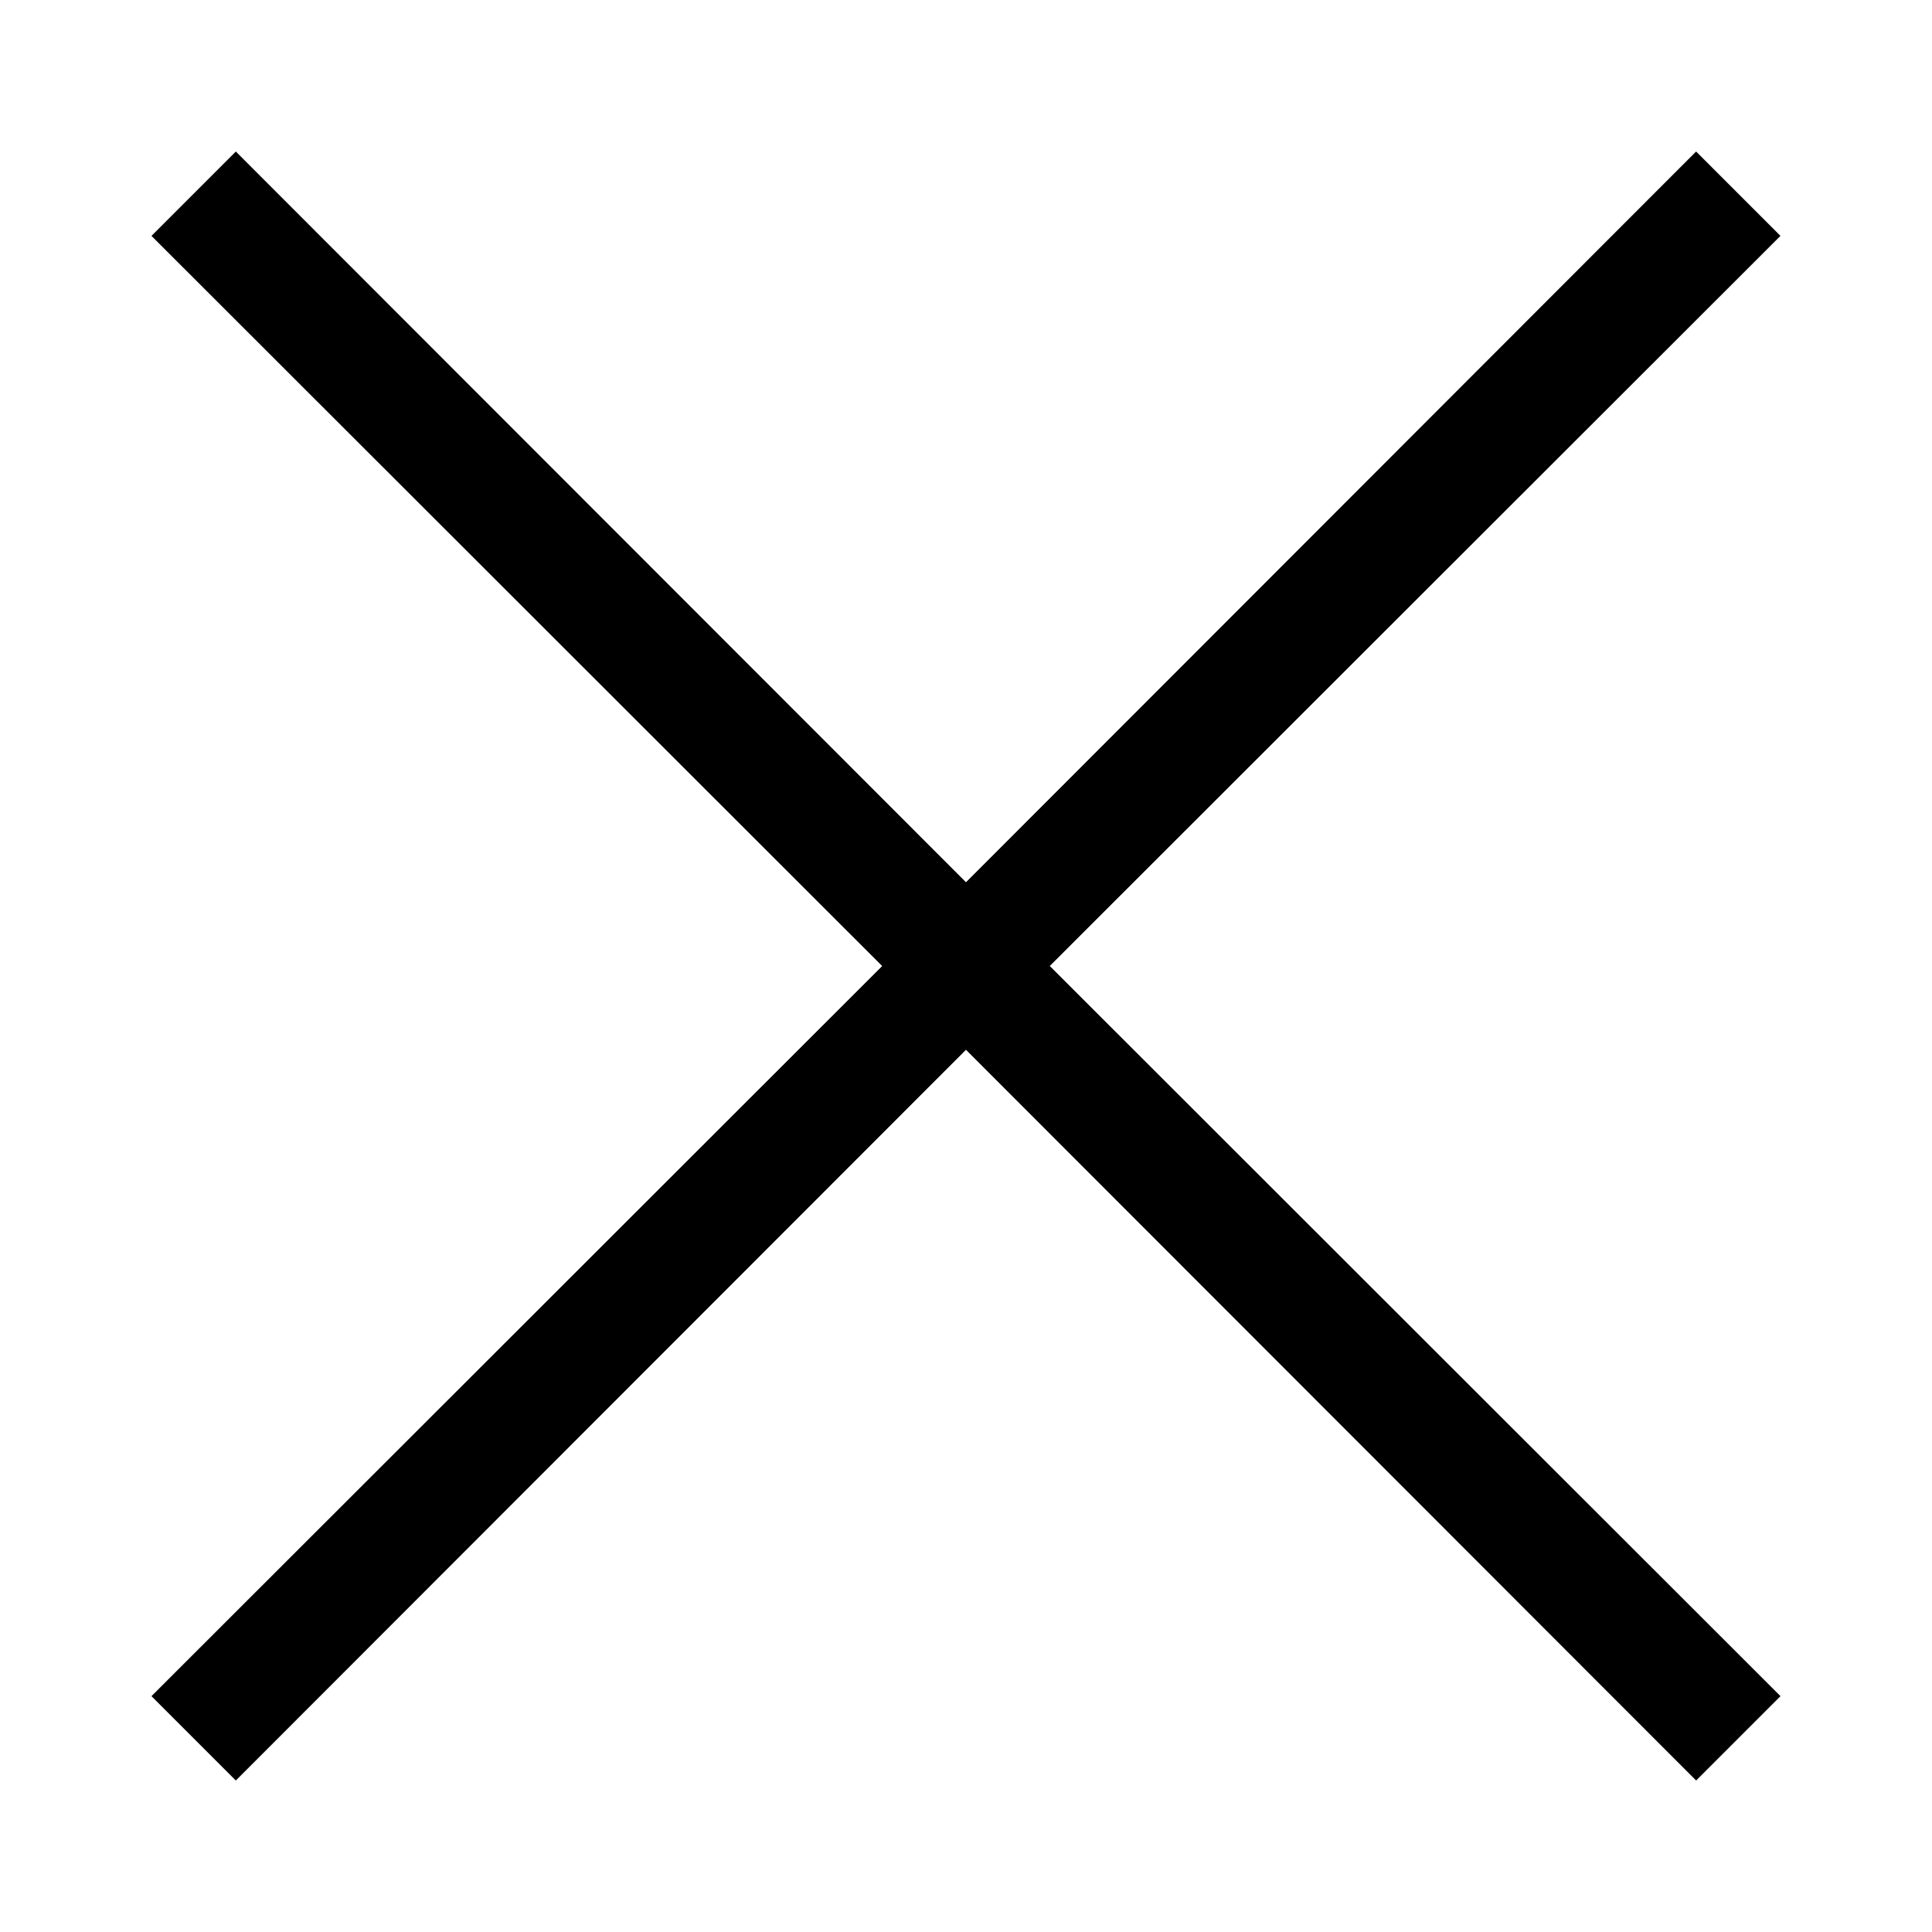 <?xml version="1.0" encoding="UTF-8"?>
<!-- Uploaded to: SVG Repo, www.svgrepo.com, Generator: SVG Repo Mixer Tools -->
<svg fill="#000000" width="800px" height="800px" version="1.1" viewBox="144 144 512 512" xmlns="http://www.w3.org/2000/svg">
 <path d="m422.2 400 193.65 193.5-22.355 22.355-193.5-193.65-193.5 193.65-22.355-22.355 193.65-193.49-193.65-193.5 22.355-22.355 193.5 193.65 193.49-193.65 22.355 22.355z"/>
</svg>